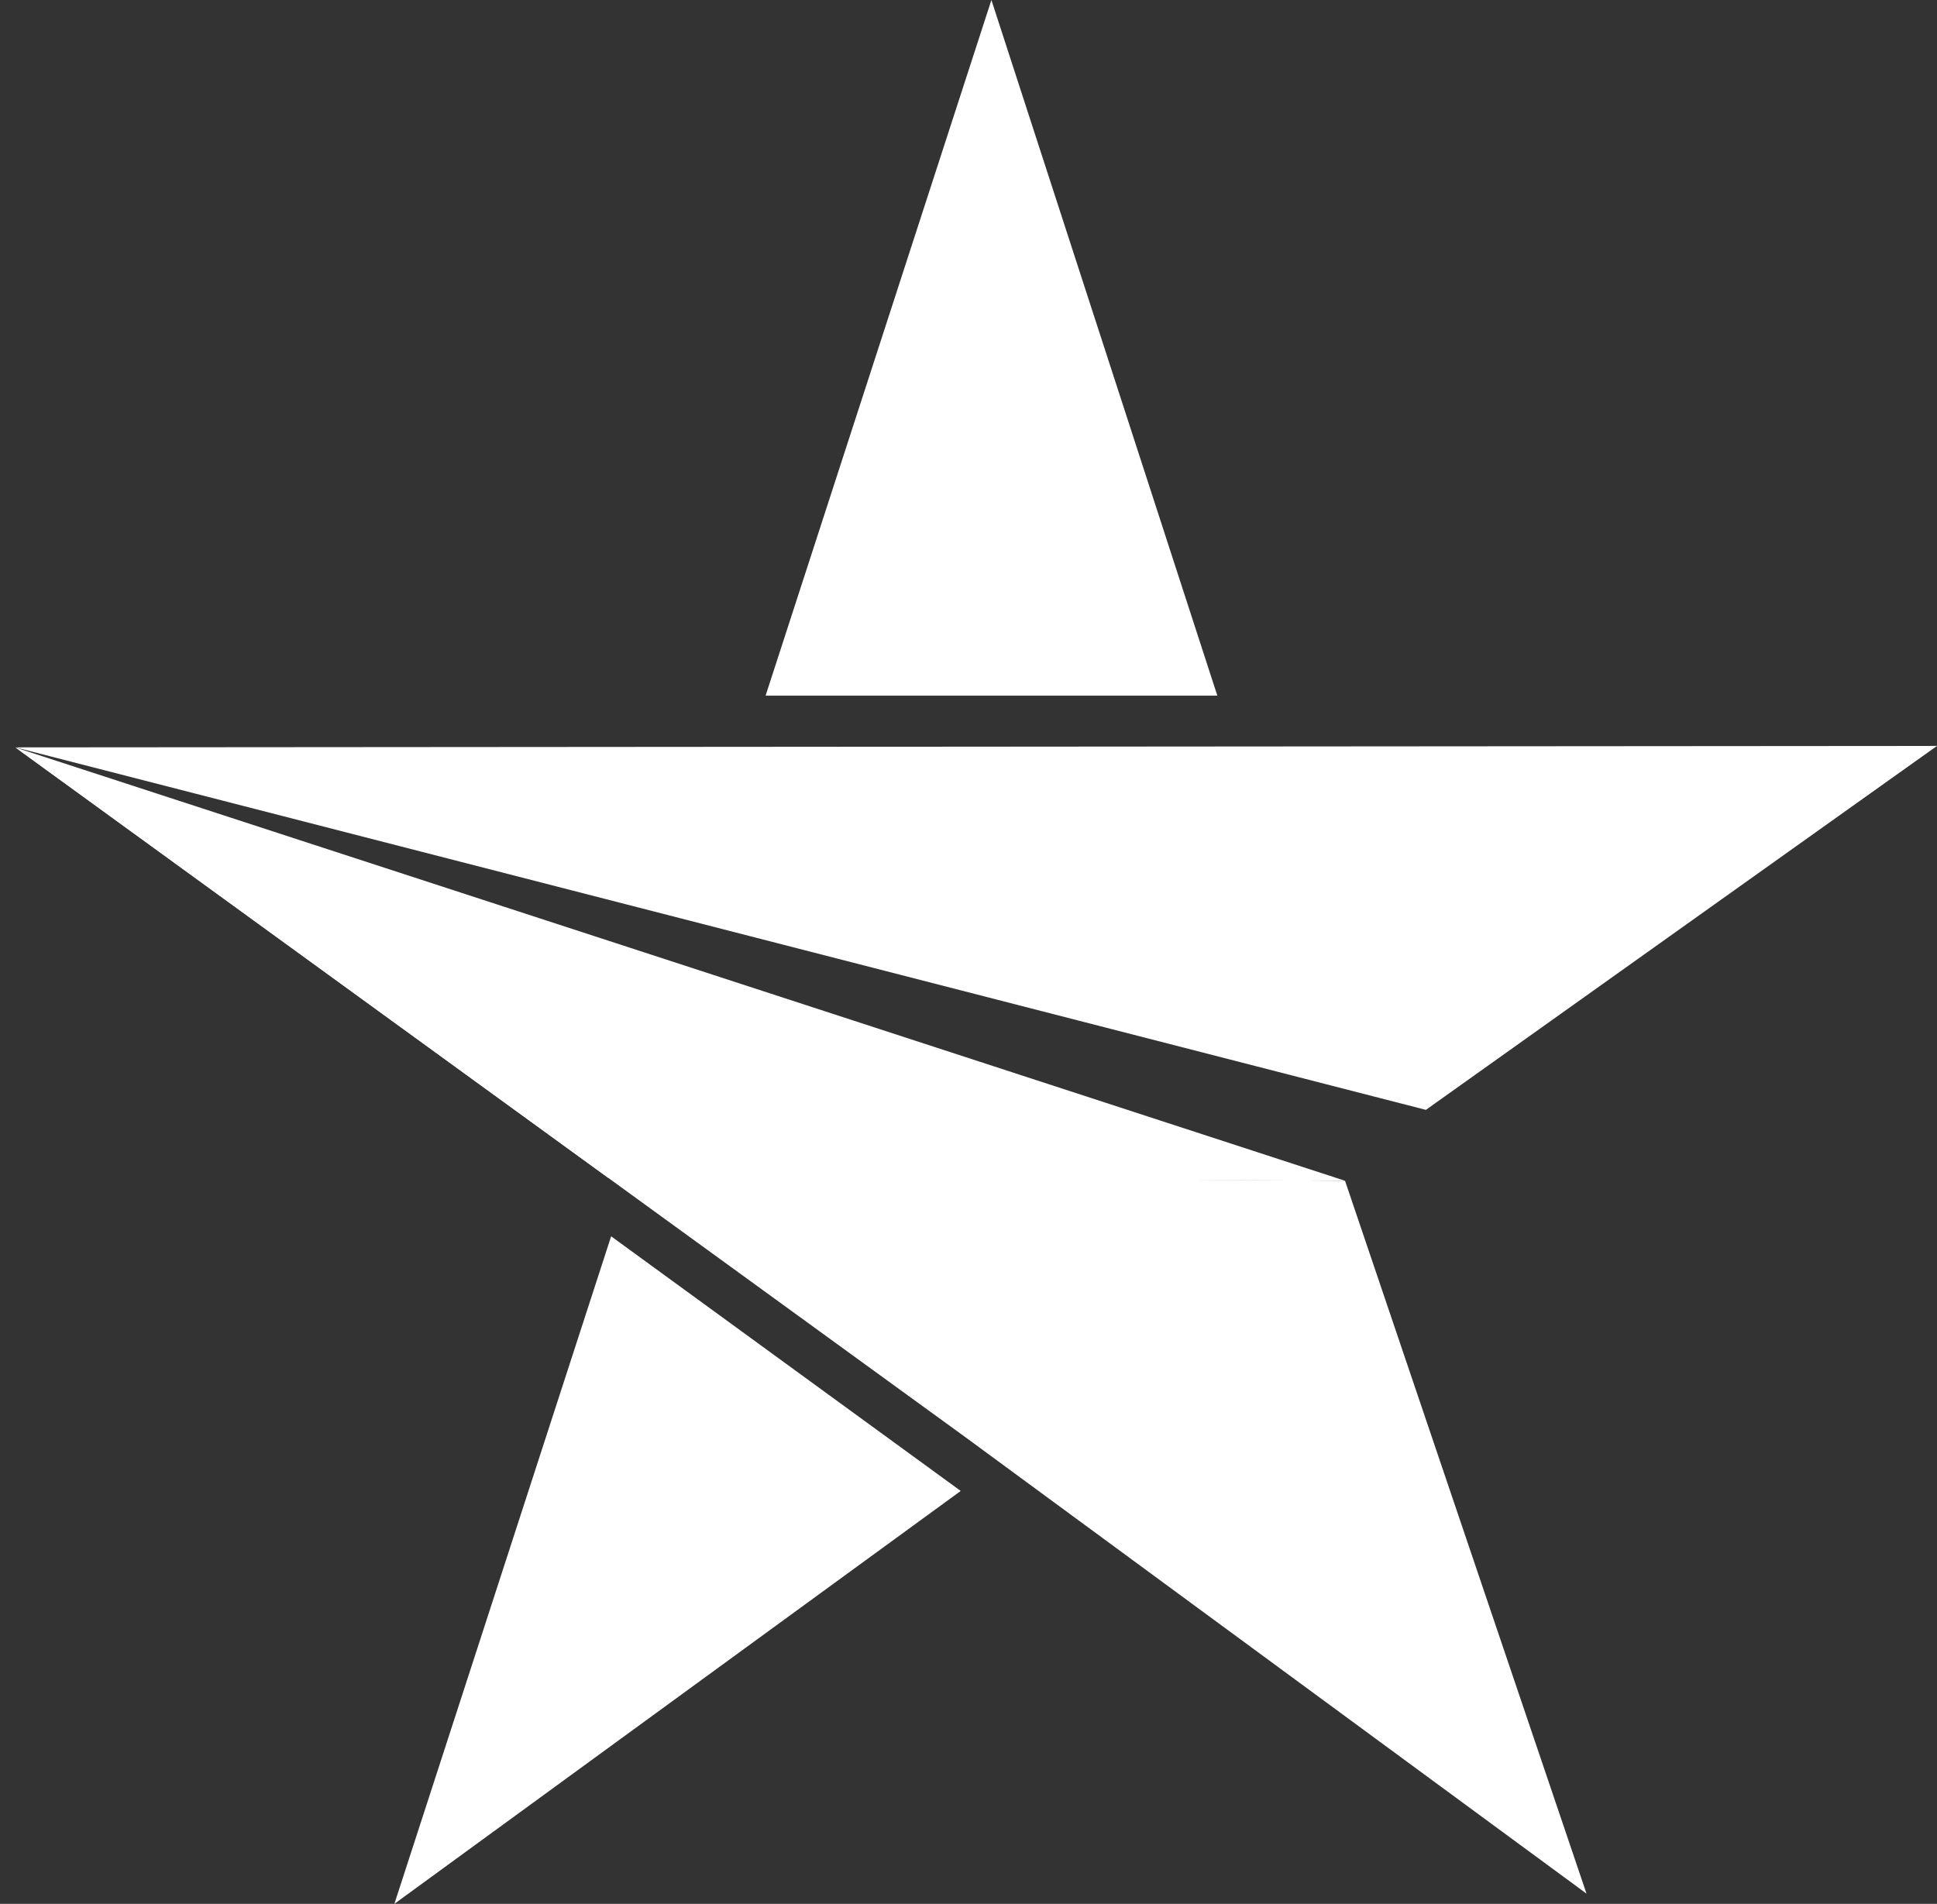 <svg id="Layer_1" data-name="Layer 1" xmlns="http://www.w3.org/2000/svg" viewBox="0 0 172.93 170.01"><rect x="0" y="0" width="172.93" height="170.01" fill="#333333" stroke="none"/><title>star</title><polygon points="0.01 67.35 0 67.35 67.46 67.35 67.46 67.35 0.01 67.35" fill="#81c785"/><polygon points="54.56 110.4 85.77 133.14 35.21 170.01 54.56 110.4" fill="#fff"/><polygon points="88.51 0 108.68 62.12 68.35 62.12 88.51 0" fill="#fff"/><polygon points="119.68 105.44 120.08 105.44 119.68 105.44 118.42 105.44 54.27 105.22 118.42 105.44 119.68 105.44" fill="#43a854" fill-rule="evenodd"/><path d="M13.71,79.73,139.63,112.1l45.63-32.5-171.55.13Z" transform="translate(-12.33 -12.99)" fill="#fff" fill-rule="evenodd"/><polygon points="120.08 105.44 141.64 169.1 86.23 128.37 54.3 105.18 1.38 66.75 62.77 105.06 120.08 105.44" fill="#fff" fill-rule="evenodd"/><polygon points="1.38 66.75 120.08 105.44 54.3 105.18 1.38 66.75" fill="#fff" fill-rule="evenodd"/></svg>